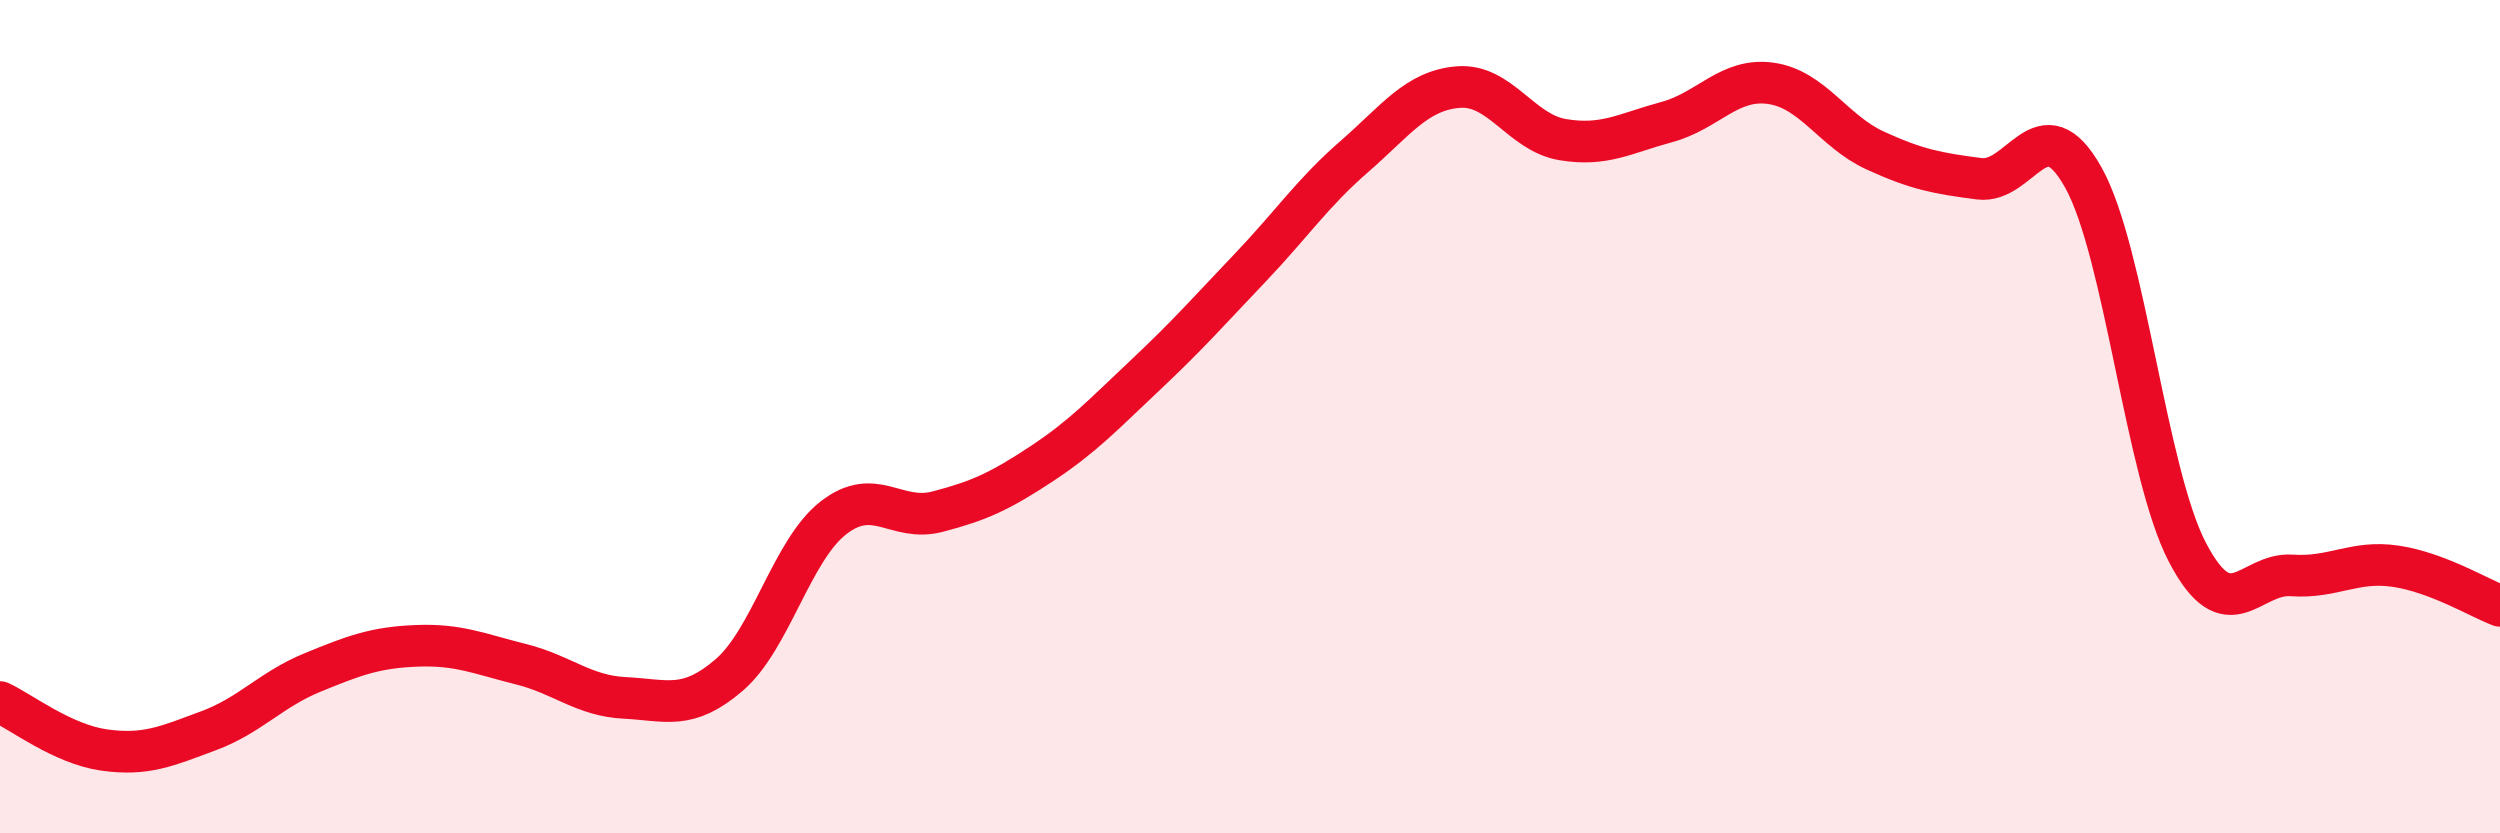 
    <svg width="60" height="20" viewBox="0 0 60 20" xmlns="http://www.w3.org/2000/svg">
      <path
        d="M 0,16.85 C 0.5,17.08 1.5,17.86 2.5,18 C 3.5,18.14 4,17.91 5,17.54 C 6,17.17 6.5,16.55 7.5,16.14 C 8.5,15.73 9,15.54 10,15.5 C 11,15.46 11.5,15.69 12.5,15.94 C 13.5,16.19 14,16.7 15,16.75 C 16,16.8 16.5,17.06 17.5,16.2 C 18.5,15.34 19,13.21 20,12.43 C 21,11.65 21.5,12.54 22.5,12.28 C 23.5,12.02 24,11.79 25,11.13 C 26,10.47 26.5,9.93 27.5,8.99 C 28.5,8.05 29,7.48 30,6.43 C 31,5.38 31.5,4.63 32.5,3.76 C 33.5,2.89 34,2.17 35,2.09 C 36,2.01 36.5,3.18 37.5,3.35 C 38.5,3.52 39,3.2 40,2.93 C 41,2.66 41.5,1.86 42.5,2 C 43.5,2.14 44,3.15 45,3.61 C 46,4.07 46.5,4.16 47.5,4.29 C 48.5,4.42 49,2.47 50,4.26 C 51,6.05 51.5,11.35 52.5,13.26 C 53.5,15.17 54,13.74 55,13.81 C 56,13.88 56.5,13.44 57.5,13.59 C 58.5,13.74 59.5,14.35 60,14.54L60 20L0 20Z"
        fill="#EB0A25"
        opacity="0.1"
        stroke-linecap="round"
        stroke-linejoin="round"
      />
      <path
        d="M 0,16.85 C 0.5,17.08 1.5,17.86 2.5,18 C 3.5,18.14 4,17.91 5,17.54 C 6,17.17 6.5,16.55 7.5,16.14 C 8.5,15.73 9,15.54 10,15.5 C 11,15.46 11.5,15.69 12.5,15.94 C 13.5,16.19 14,16.7 15,16.75 C 16,16.8 16.5,17.06 17.5,16.2 C 18.5,15.34 19,13.21 20,12.43 C 21,11.65 21.5,12.54 22.5,12.28 C 23.5,12.02 24,11.79 25,11.13 C 26,10.47 26.5,9.93 27.5,8.99 C 28.5,8.05 29,7.48 30,6.43 C 31,5.38 31.5,4.63 32.5,3.76 C 33.5,2.89 34,2.17 35,2.09 C 36,2.01 36.5,3.18 37.5,3.35 C 38.5,3.52 39,3.2 40,2.93 C 41,2.66 41.5,1.86 42.5,2 C 43.5,2.14 44,3.15 45,3.61 C 46,4.07 46.5,4.16 47.5,4.29 C 48.5,4.42 49,2.47 50,4.26 C 51,6.05 51.5,11.35 52.5,13.26 C 53.5,15.17 54,13.74 55,13.81 C 56,13.88 56.5,13.44 57.5,13.59 C 58.5,13.74 59.5,14.35 60,14.54"
        stroke="#EB0A25"
        stroke-width="1"
        fill="none"
        stroke-linecap="round"
        stroke-linejoin="round"
      />
    </svg>
  